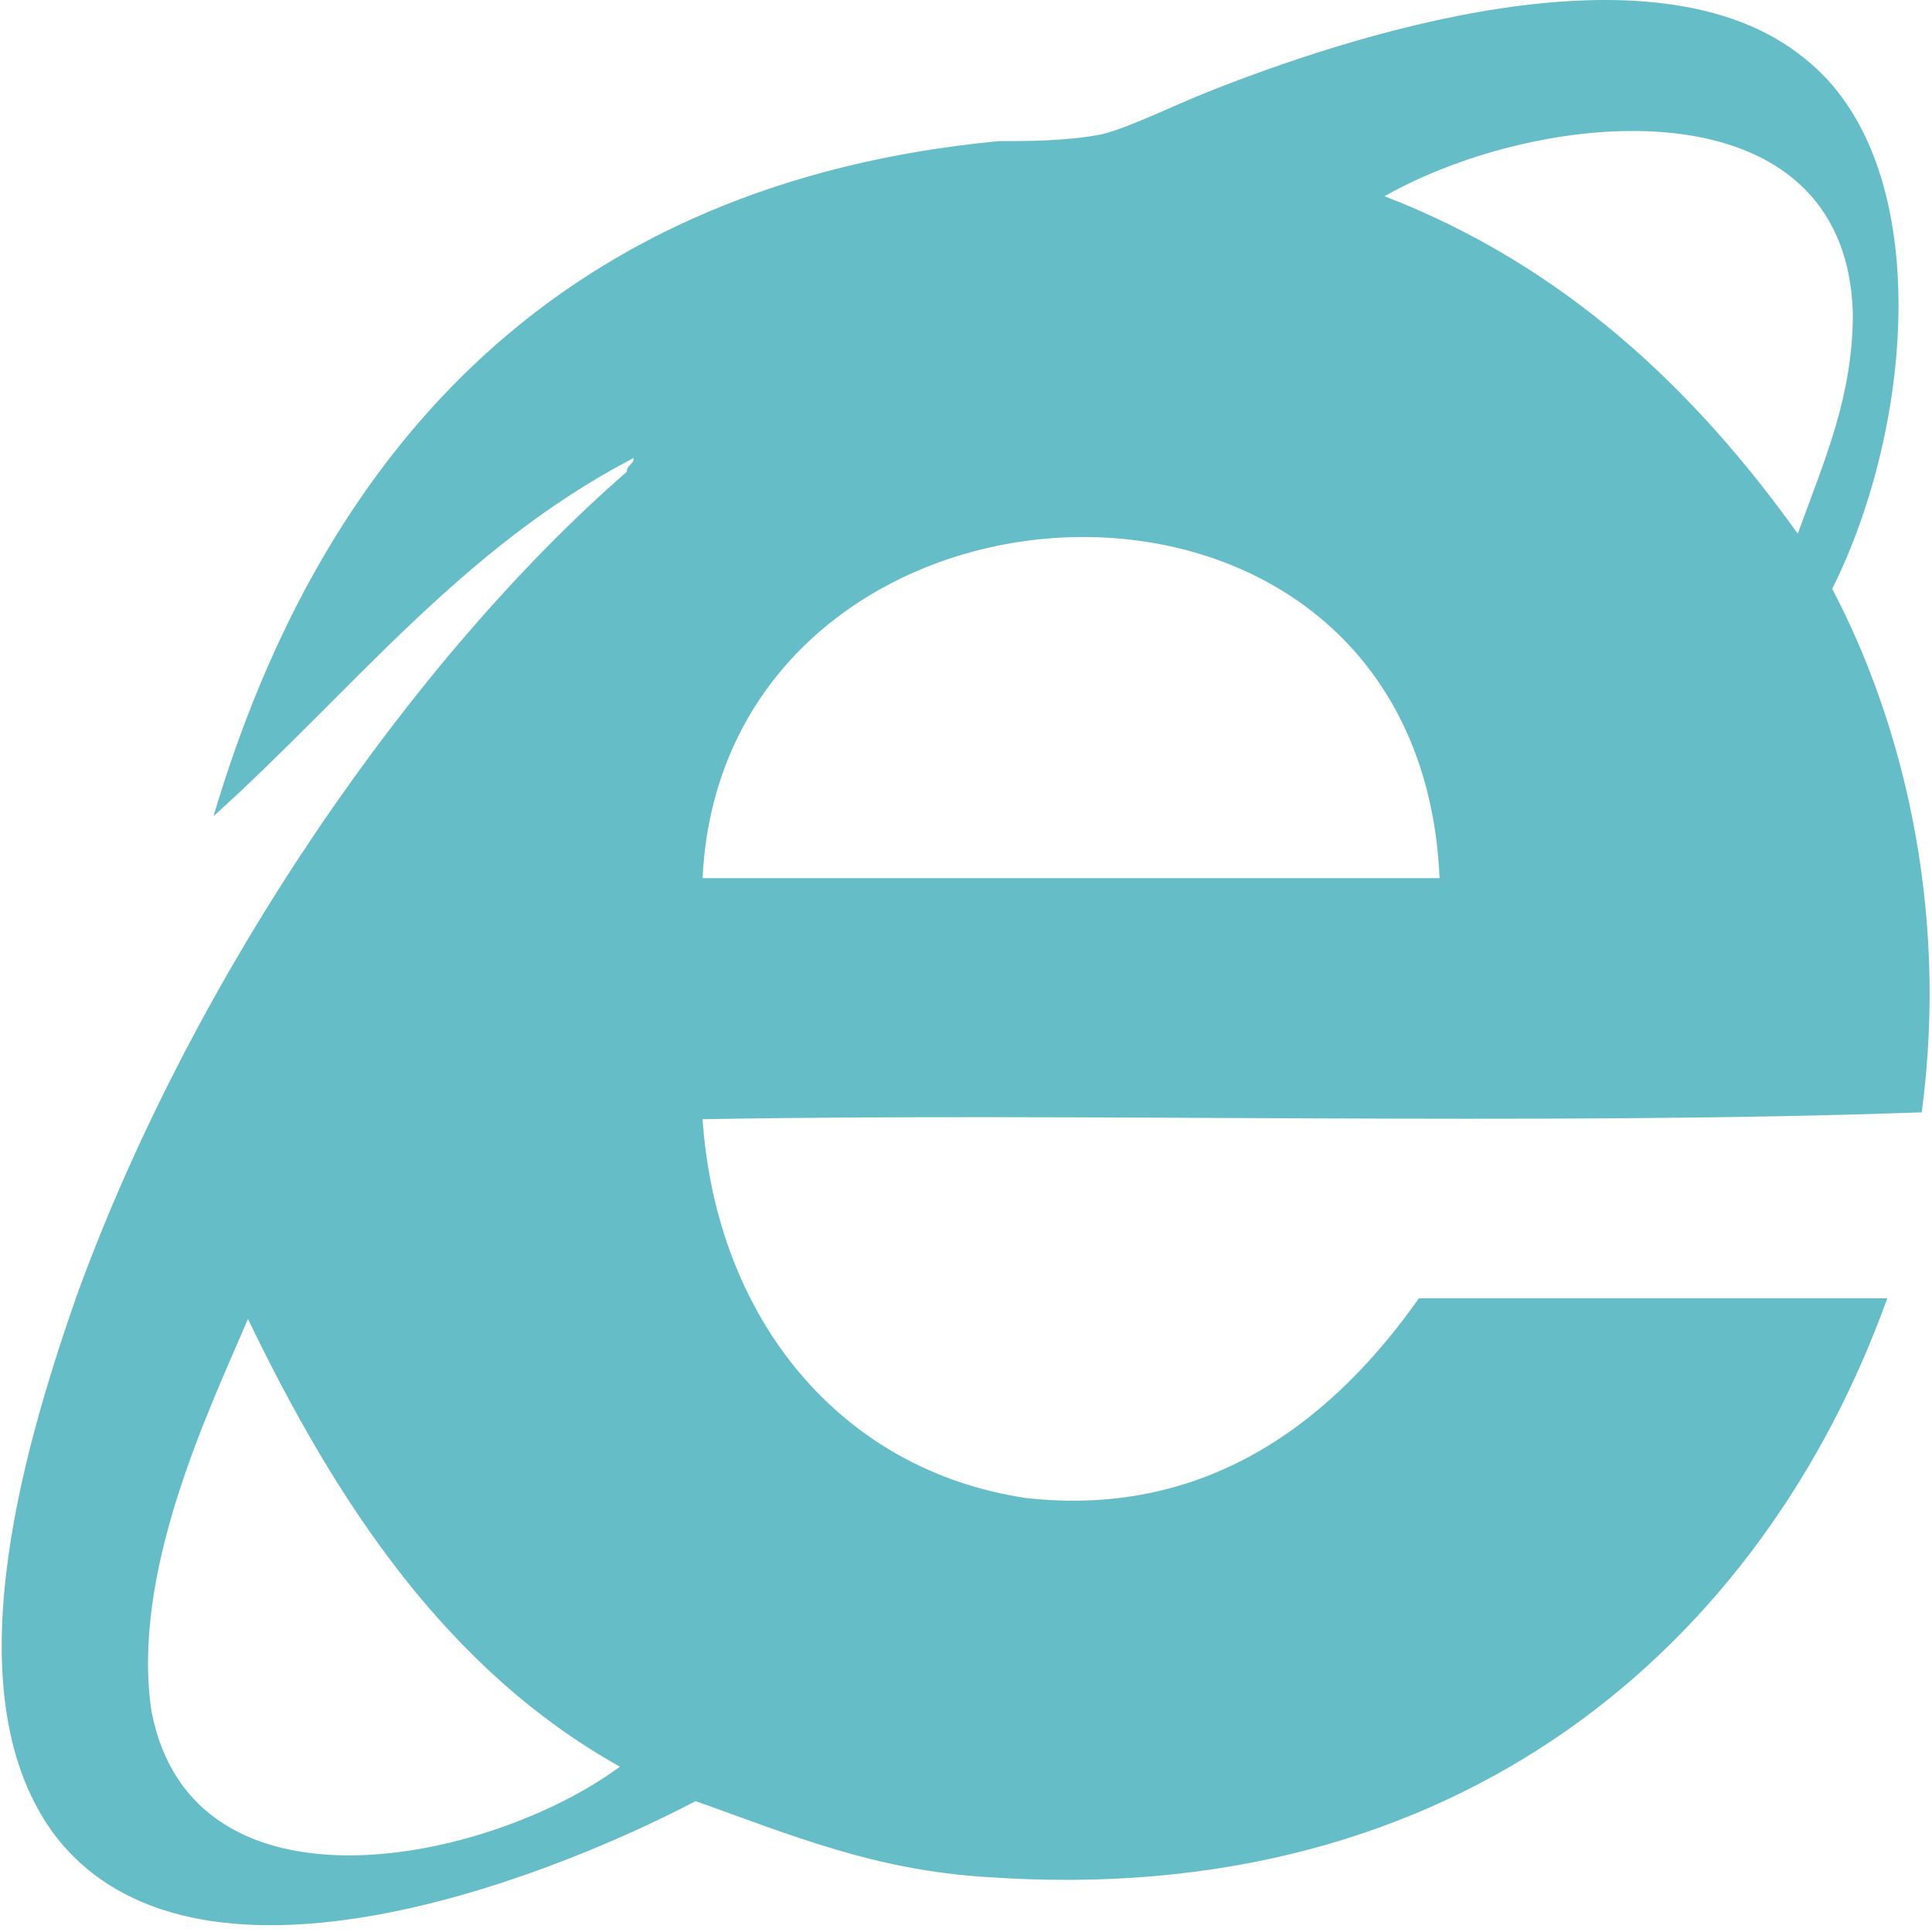 <?xml version="1.0" standalone="no"?><!DOCTYPE svg PUBLIC "-//W3C//DTD SVG 1.1//EN" "http://www.w3.org/Graphics/SVG/1.1/DTD/svg11.dtd"><svg t="1767094202683" class="icon" viewBox="0 0 1024 1024" version="1.1" xmlns="http://www.w3.org/2000/svg" p-id="76074" xmlns:xlink="http://www.w3.org/1999/xlink" width="128" height="128"><path d="M113.174 432.576C171.586 235.435 299.363 96.705 529.361 74.801c14.603 0 36.508 0 54.761-3.651 14.603-3.651 36.508-14.603 54.761-21.905C711.899 20.039 876.184-34.722 956.501 30.992c69.365 54.761 58.412 193.491 14.603 281.109 36.508 69.365 62.063 167.935 47.46 277.458-204.443 7.302-445.393 0-646.186 3.651 7.302 105.872 73.015 186.189 171.586 200.792 98.571 10.952 164.284-43.809 208.094-105.872h248.252c-65.714 182.538-226.347 324.918-478.25 306.664-58.412-3.651-102.221-21.905-153.332-40.158-83.968 43.809-266.506 113.174-339.521 18.254-54.761-73.015-18.254-200.792 10.952-284.76 62.063-171.586 178.888-339.521 292.061-438.092 0-3.651 3.651-3.651 3.651-7.302-91.269 47.46-149.681 124.126-222.697 189.84z m868.882-266.506c-3.651-124.126-164.284-109.523-248.252-62.063 94.92 36.508 164.284 102.221 219.046 178.888 14.603-40.158 29.206-73.015 29.206-116.825z m-609.678 299.363h390.632c-10.952-251.903-379.68-229.998-390.632 0z m-292.061 441.743c21.905 113.174 178.888 80.317 248.252 29.206-91.269-51.111-149.681-138.729-197.141-237.3-21.905 51.111-62.063 135.078-51.111 208.094z" fill="#65BDC7" p-id="76075"></path></svg>